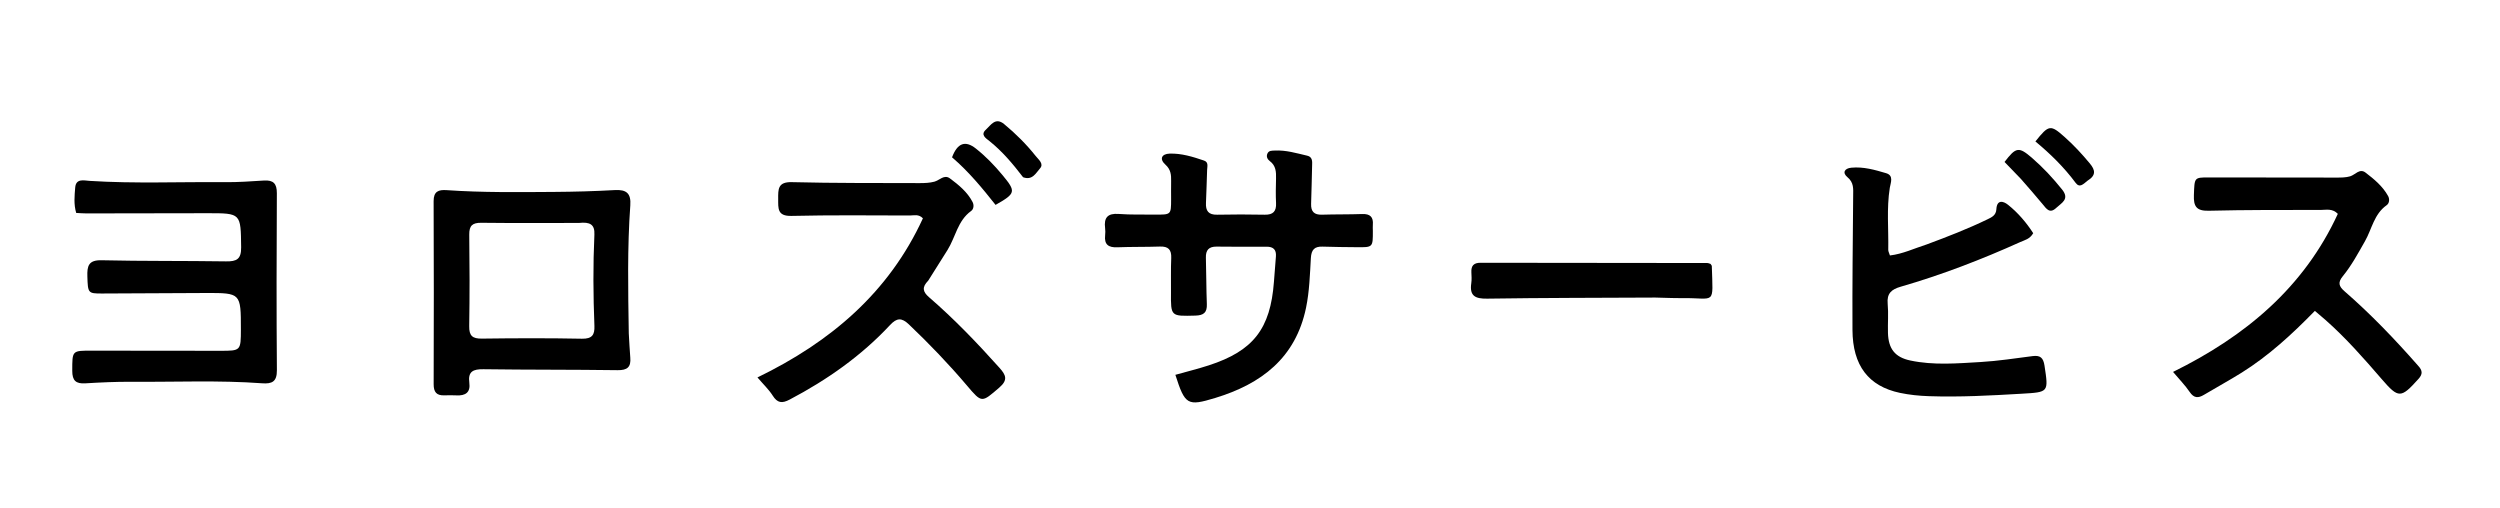 <svg version="1.1" id="Layer_1" xmlns="http://www.w3.org/2000/svg" xmlns:xlink="http://www.w3.org/1999/xlink" x="0px" y="0px"
	 width="100%" viewBox="0 0 1024 208" enable-background="new 0 0 1024 208" xml:space="preserve">
<path fill="#000000" opacity="1" stroke="none" 
	d="
M537.457,67.102 
	C537.3,72.839 537.225,78.166 537.031,83.49 
	C536.916,86.669 538.284,88.033 541.486,87.934 
	C546.979,87.763 552.48,87.861 557.972,87.667 
	C561.209,87.553 562.595,88.893 562.315,92.088 
	C562.243,92.914 562.319,93.752 562.32,94.585 
	C562.334,101.313 562.333,101.325 555.75,101.253 
	C551.086,101.202 546.421,101.182 541.761,101.017 
	C538.41,100.899 537.131,102.272 536.932,105.702 
	C536.536,112.499 536.345,119.329 534.955,126.047 
	C530.701,146.609 516.656,157.263 497.728,163.012 
	C486.383,166.458 485.386,165.889 481.43,153.527 
	C486.01,152.238 490.634,151.106 495.148,149.638 
	C513.369,143.709 520.364,134.672 521.803,115.453 
	C522.064,111.972 522.353,108.493 522.618,105.012 
	C522.825,102.284 521.561,101.036 518.815,101.051 
	C511.986,101.087 505.156,101.09 498.328,101.012 
	C495.133,100.976 493.837,102.432 493.931,105.577 
	C494.121,111.903 494.075,118.237 494.323,124.56 
	C494.46,128.039 493.009,129.181 489.62,129.271 
	C479.535,129.539 479.547,129.65 479.633,119.71 
	C479.674,115.046 479.533,110.376 479.736,105.72 
	C479.885,102.282 478.572,100.865 475.11,100.987 
	C469.285,101.192 463.448,101.061 457.625,101.291 
	C454.038,101.432 452.253,100.179 452.659,96.418 
	C452.765,95.431 452.774,94.408 452.65,93.424 
	C452.116,89.18 453.659,87.291 458.194,87.63 
	C463.167,88.002 468.181,87.848 473.178,87.892 
	C479.663,87.95 479.666,87.937 479.688,81.686 
	C479.696,79.187 479.639,76.688 479.695,74.19 
	C479.753,71.647 479.568,69.42 477.377,67.458 
	C474.751,65.108 475.838,63.03 479.062,62.921 
	C483.916,62.759 488.593,64.208 493.165,65.766 
	C495.091,66.422 494.491,68.144 494.434,69.613 
	C494.258,74.103 494.187,78.598 493.964,83.086 
	C493.8,86.381 494.995,88.022 498.542,87.944 
	C505.034,87.8 511.535,87.818 518.028,87.944 
	C521.483,88.011 522.842,86.563 522.667,83.15 
	C522.496,79.827 522.577,76.487 522.663,73.158 
	C522.734,70.419 522.622,67.856 520.129,65.995 
	C519.199,65.301 518.56,64.199 519.13,62.913 
	C519.721,61.58 521.016,61.727 522.147,61.666 
	C526.712,61.422 531.034,62.751 535.406,63.761 
	C536.981,64.125 537.557,65.172 537.457,67.102 
z"/>
<path fill="#000000" opacity="1" stroke="none" 
	d="
M98.668,134.885 
	C98.664,120.012 98.664,119.98 84.264,120.014 
	C70.1,120.047 55.936,120.169 41.773,120.223 
	C36.015,120.245 36.002,119.998 35.787,113.275 
	C35.65,108.991 36.213,106.47 41.612,106.597 
	C58.601,106.998 75.603,106.797 92.597,107.059 
	C96.919,107.125 98.836,106.174 98.774,101.27 
	C98.597,87.334 98.816,87.318 84.909,87.332 
	C68.412,87.349 51.915,87.395 35.418,87.414 
	C34.111,87.415 32.803,87.298 31.215,87.223 
	C30.157,83.68 30.526,80.171 30.808,76.779 
	C31.125,72.968 34.446,73.945 36.692,74.088 
	C55.175,75.266 73.672,74.444 92.161,74.615 
	C97.481,74.664 102.811,74.281 108.127,73.944 
	C111.965,73.701 113.421,75.194 113.4,79.145 
	C113.269,103.306 113.225,127.469 113.415,151.63 
	C113.452,156.354 111.43,157.293 107.378,156.995 
	C89.573,155.688 71.735,156.515 53.912,156.383 
	C47.59,156.336 41.256,156.63 34.942,157.014 
	C31.092,157.248 29.596,155.912 29.6,151.926 
	C29.609,143.552 29.431,143.607 37.715,143.631 
	C55.212,143.683 72.709,143.675 90.205,143.685 
	C98.642,143.69 98.642,143.684 98.668,134.885 
z"/>
<path fill="#000000" opacity="1" stroke="none" 
	d="
M257.549,136.529 
	C257.784,140.15 257.888,143.313 258.165,146.46 
	C258.508,150.351 256.953,151.68 252.97,151.624 
	C234.648,151.367 216.321,151.496 197.999,151.233 
	C193.79,151.173 191.609,152.179 192.235,156.756 
	C192.782,160.764 190.646,162.144 186.952,161.947 
	C185.291,161.858 183.62,161.889 181.955,161.938 
	C178.781,162.031 177.615,160.557 177.626,157.376 
	C177.705,132.386 177.721,107.397 177.611,82.408 
	C177.593,78.362 179.64,77.655 182.953,77.885 
	C197.589,78.898 212.25,78.706 226.903,78.609 
	C235.225,78.554 243.554,78.325 251.861,77.856 
	C256.629,77.587 258.527,79.231 258.172,84.124 
	C256.92,101.419 257.275,118.745 257.549,136.529 
M237.142,91.318 
	C223.819,91.318 210.495,91.417 197.174,91.255 
	C193.514,91.21 192.161,92.397 192.207,96.116 
	C192.363,108.604 192.393,121.098 192.189,133.585 
	C192.124,137.577 193.53,138.748 197.411,138.696 
	C211.065,138.513 224.725,138.467 238.376,138.737 
	C242.535,138.819 243.618,137.131 243.474,133.512 
	C242.978,121.036 242.889,108.554 243.466,96.081 
	C243.658,91.926 241.661,90.828 237.142,91.318 
z"/>
<path fill="#000000" opacity="1" stroke="none" 
	d="
M990.415,149.741 
	C992.275,151.729 992.409,153.199 990.653,155.154 
	C983.406,163.223 982.446,163.271 975.537,155.266 
	C968.244,146.816 960.876,138.432 952.488,131.022 
	C951.145,129.835 949.762,128.694 948.166,127.335 
	C938.823,136.91 929.284,145.69 918.233,152.612 
	C913.156,155.792 907.877,158.646 902.735,161.725 
	C900.347,163.154 898.619,163.099 896.89,160.543 
	C895.061,157.838 892.724,155.476 890.08,152.336 
	C919.67,137.757 943.648,117.832 957.578,87.591 
	C955.32,85.281 952.85,85.987 950.642,85.989 
	C935.317,86.001 919.987,85.94 904.669,86.322 
	C899.593,86.448 898.447,84.466 898.62,79.897 
	C898.893,72.727 898.67,72.675 904.716,72.677 
	C922.207,72.684 939.699,72.743 957.19,72.738 
	C959.004,72.737 960.897,72.721 962.609,72.22 
	C964.713,71.605 966.488,68.837 968.917,70.691 
	C972.473,73.405 975.976,76.308 978.182,80.324 
	C978.827,81.498 978.725,83.243 977.584,84.042 
	C972.404,87.668 971.527,93.816 968.691,98.797 
	C965.887,103.723 963.206,108.741 959.614,113.127 
	C957.502,115.706 957.968,117.262 960.316,119.303 
	C971.017,128.608 980.82,138.821 990.415,149.741 
z"/>
<path fill="#000000" opacity="1" stroke="none" 
	d="
M380.198,114.952 
	C377.579,117.597 377.913,119.482 380.506,121.719 
	C390.856,130.65 400.291,140.508 409.411,150.687 
	C412.088,153.675 412.897,155.671 409.307,158.755 
	C402.056,164.986 402.231,165.195 396.004,157.851 
	C388.566,149.08 380.616,140.809 372.284,132.877 
	C369.287,130.025 367.323,130.173 364.547,133.151 
	C352.73,145.822 338.746,155.613 323.449,163.663 
	C320.294,165.323 318.435,165.104 316.492,162.033 
	C314.932,159.566 312.735,157.503 310.255,154.598 
	C340.183,140.081 364.07,119.848 378.024,89.424 
	C376.273,87.581 374.332,88.273 372.633,88.269 
	C356.483,88.233 340.328,88.055 324.187,88.439 
	C318.332,88.578 318.769,85.334 318.747,81.477 
	C318.724,77.511 318.587,74.461 324.334,74.606 
	C341.806,75.048 359.292,74.946 376.773,75.001 
	C378.751,75.007 380.795,74.919 382.691,74.424 
	C384.831,73.864 386.738,71.319 389.105,73.081 
	C392.693,75.752 396.209,78.619 398.345,82.709 
	C399.013,83.988 398.863,85.633 397.77,86.419 
	C392.232,90.4 391.396,97.146 388.086,102.419 
	C385.521,106.504 382.952,110.586 380.198,114.952 
z"/>
<path fill="#000000" opacity="1" stroke="none" 
	d="
M789.209,100.108 
	C797.844,96.897 806.068,93.708 814.018,89.859 
	C815.813,88.989 817.579,88.223 817.716,85.68 
	C817.926,81.788 820.422,82.224 822.501,83.891 
	C826.634,87.204 830.047,91.224 832.805,95.519 
	C831.388,97.968 829.298,98.336 827.535,99.131 
	C811.587,106.318 795.289,112.599 778.476,117.451 
	C774.732,118.531 772.803,120.205 773.192,124.409 
	C773.559,128.372 773.195,132.397 773.311,136.391 
	C773.498,142.87 776.179,146.322 782.44,147.657 
	C791.989,149.692 801.674,148.845 811.284,148.285 
	C818.406,147.87 825.492,146.765 832.58,145.857 
	C835.711,145.456 836.946,146.547 837.433,149.784 
	C839.084,160.758 839.215,160.612 828.004,161.273 
	C815.372,162.018 802.74,162.702 790.087,162.273 
	C786.117,162.139 782.101,161.743 778.221,160.921 
	C765.329,158.192 758.848,149.73 758.772,135.15 
	C758.676,116.833 758.907,98.513 759.058,80.196 
	C759.082,77.365 759.399,74.799 756.707,72.571 
	C754.558,70.792 755.444,68.958 758.335,68.684 
	C763.251,68.218 767.941,69.57 772.546,70.934 
	C775.813,71.902 774.381,74.901 774.058,76.942 
	C772.719,85.404 773.594,93.893 773.43,102.366 
	C773.418,102.97 773.785,103.582 774.116,104.639 
	C779.364,104.024 784.008,101.766 789.209,100.108 
z"/>
<path fill="#000000" opacity="1" stroke="none" 
	d="
M678,121.879 
	C654.714,121.994 631.925,121.98 609.142,122.328 
	C604.235,122.403 601.869,121.218 602.637,116.003 
	C602.852,114.537 602.747,113.011 602.675,111.518 
	C602.545,108.825 603.643,107.624 606.46,107.63 
	C637.397,107.699 668.334,107.697 699.271,107.734 
	C699.74,107.734 700.208,107.977 700.627,108.093 
	C700.84,108.439 701.151,108.712 701.159,108.993 
	C701.641,125.492 702.828,121.931 688.975,122.106 
	C685.485,122.151 681.992,121.961 678,121.879 
z"/>
<path fill="#000000" opacity="1" stroke="none" 
	d="
M389.955,64.438 
	C392.187,58.513 395.415,57.437 399.721,60.849 
	C403.772,64.059 407.335,67.754 410.629,71.729 
	C416.236,78.493 416.107,79.202 407.781,83.926 
	C402.415,77.143 396.86,70.367 389.955,64.438 
z"/>
<path fill="#000000" opacity="1" stroke="none" 
	d="
M827.738,73.259 
	C825.341,70.774 823.188,68.544 821.057,66.337 
	C825.768,60.163 826.922,60.013 832.34,64.706 
	C836.861,68.623 840.9,72.973 844.647,77.645 
	C847.842,81.627 844.371,83.122 842.214,85.166 
	C839.605,87.637 838.264,85.595 836.708,83.692 
	C833.881,80.233 830.9,76.9 827.738,73.259 
z"/>
<path fill="#000000" opacity="1" stroke="none" 
	d="
M855.031,74.031 
	C853.342,75.387 851.836,77.128 850.173,74.888 
	C845.429,68.495 839.772,62.963 833.704,57.94 
	C839.212,51.038 839.875,50.964 845.72,56.161 
	C849.448,59.476 852.81,63.122 856.002,66.964 
	C858.269,69.693 858.608,71.824 855.031,74.031 
z"/>
<path fill="#000000" opacity="1" stroke="none" 
	d="
M419.051,72.59 
	C414.806,67.044 410.53,61.991 405.301,57.798 
	C403.849,56.634 401.461,55.242 403.829,53.097 
	C405.825,51.291 407.708,47.874 411.281,50.821 
	C416.032,54.742 420.384,59.075 424.211,63.898 
	C425.365,65.353 427.7,67.079 425.983,68.989 
	C424.319,70.84 422.891,74.015 419.051,72.59 
z"/>
</svg>